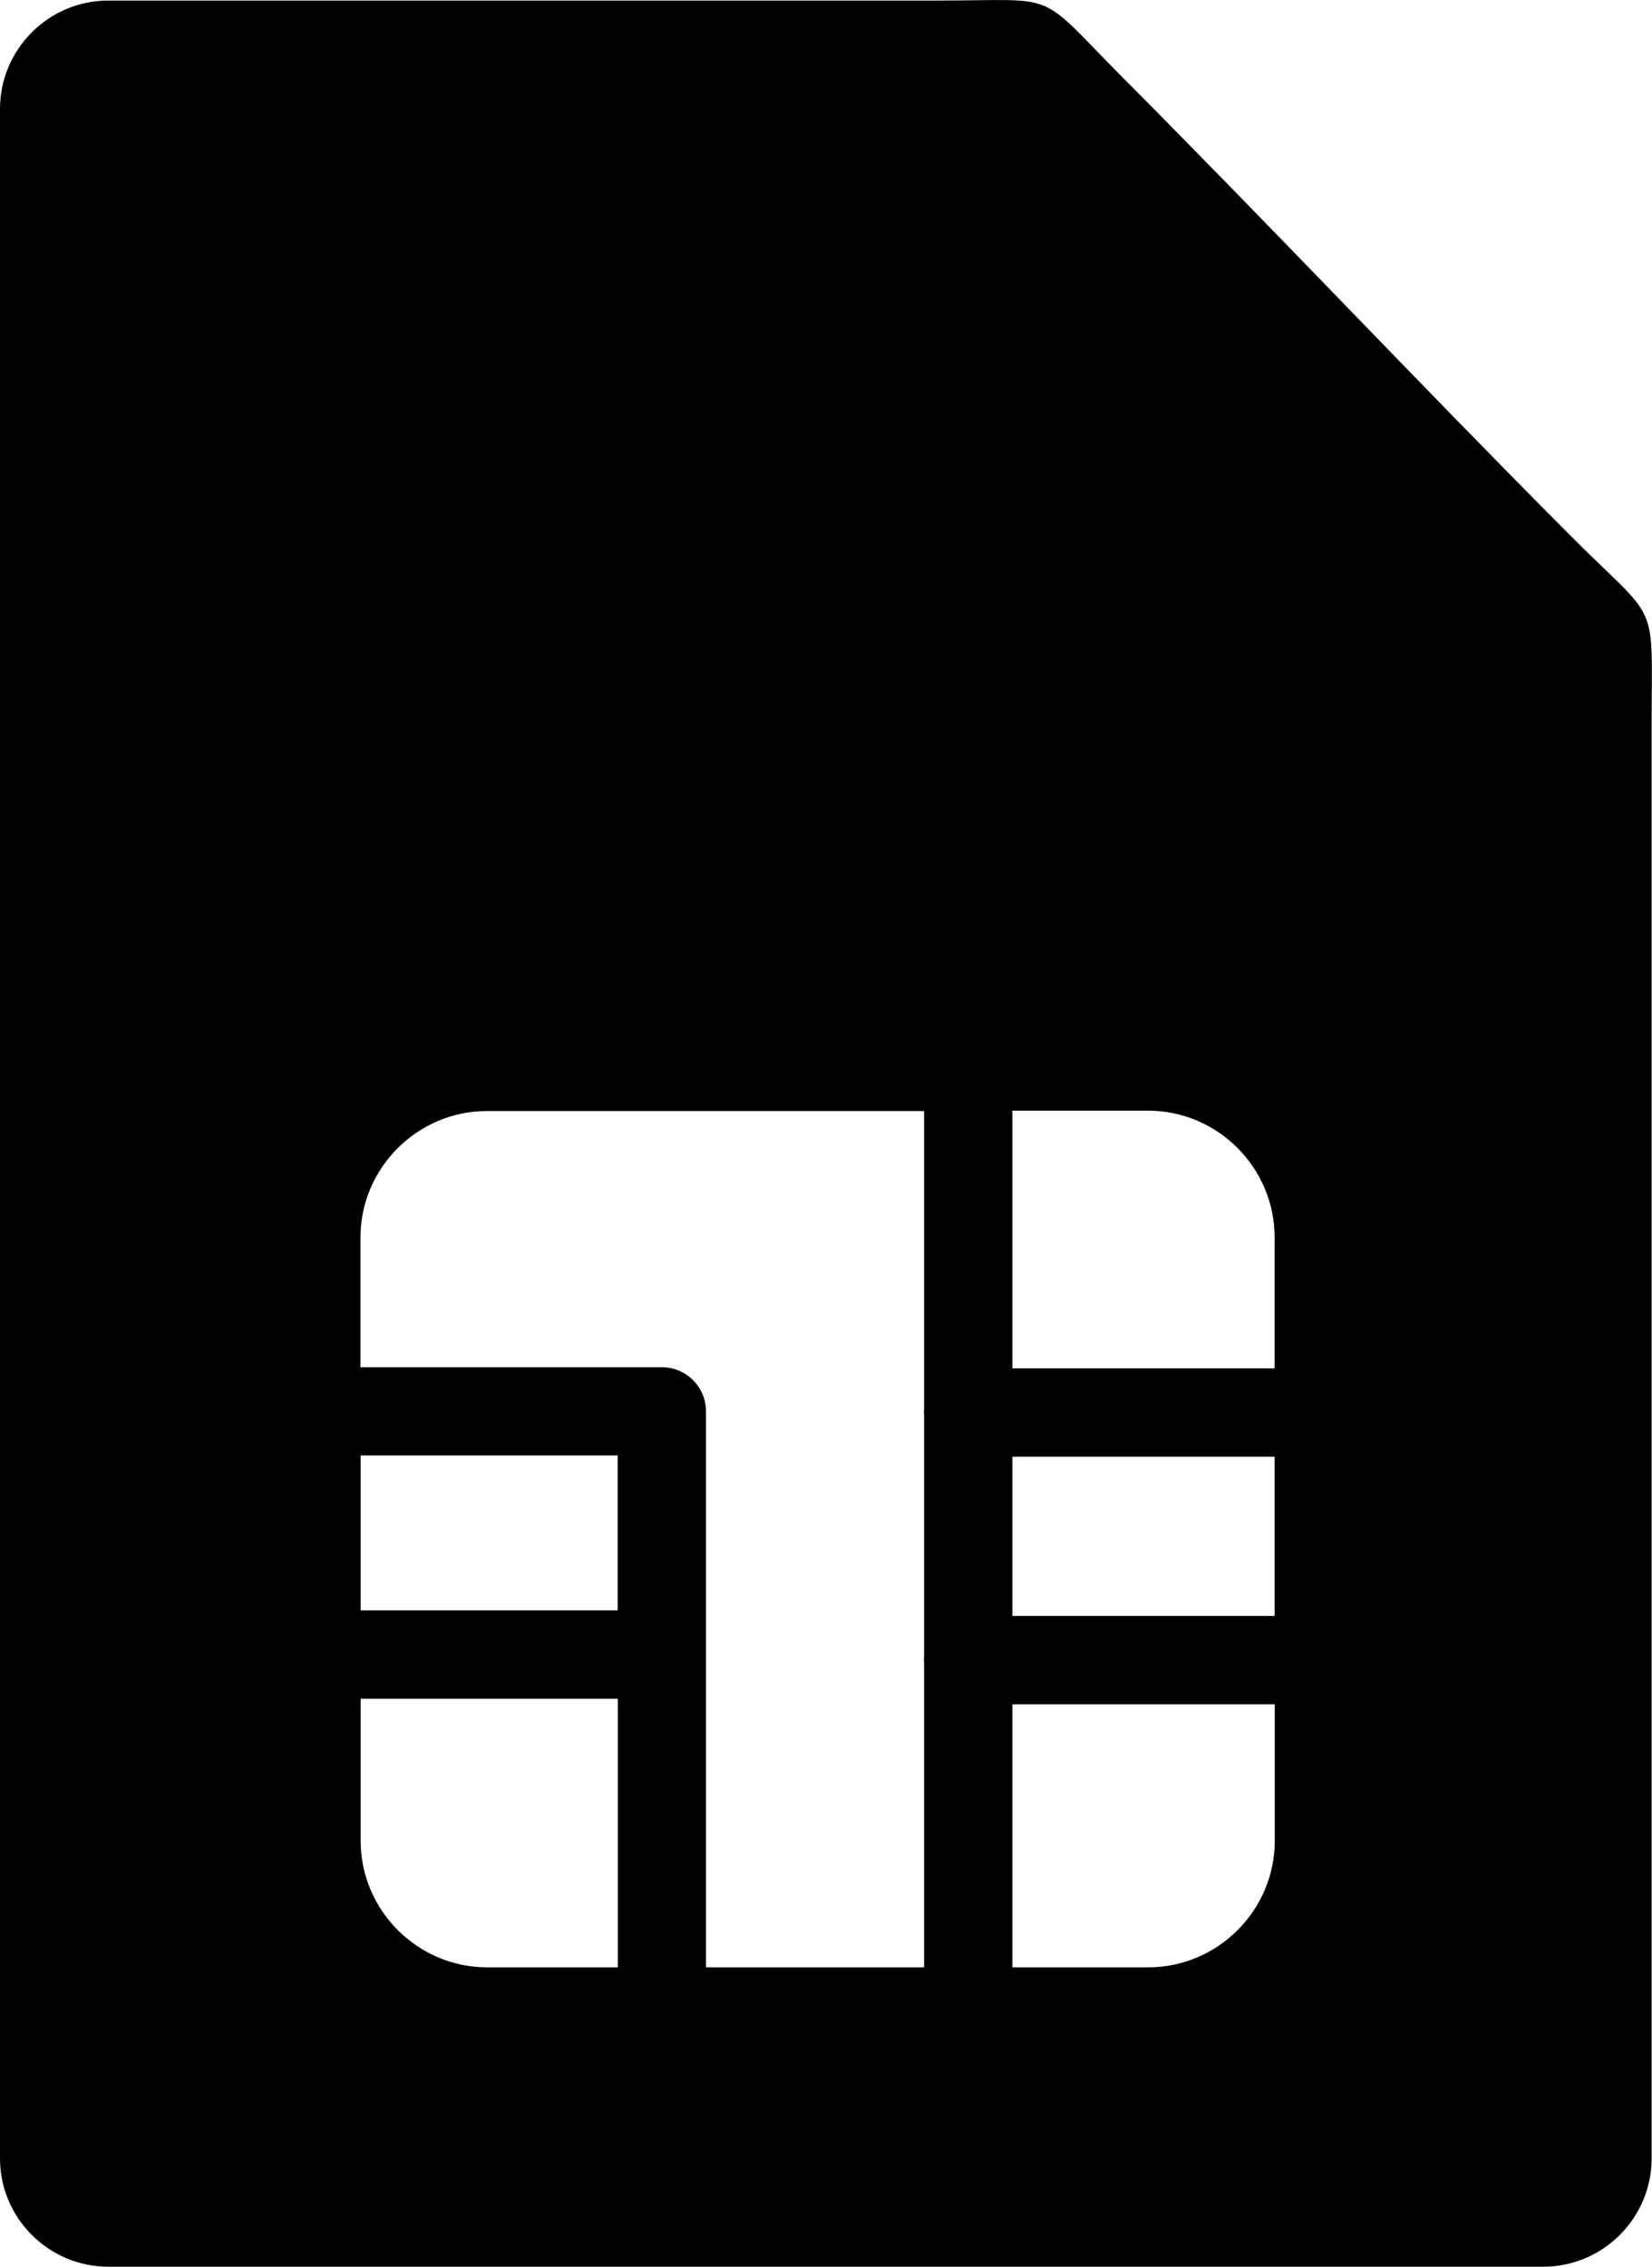 <?xml version="1.0" encoding="utf-8"?><svg version="1.1" id="Layer_1" xmlns="http://www.w3.org/2000/svg" xmlns:xlink="http://www.w3.org/1999/xlink" x="0px" y="0px" viewBox="0 0 89.6 122.88" style="enable-background:new 0 0 89.6 122.88" xml:space="preserve"><style type="text/css">.st0{fill-rule:evenodd;clip-rule:evenodd;}</style><g><path class="st0" d="M5.87,0.03h44.97c6.78,0,5.27-0.64,10.07,4.19c8.47,8.51,15.68,16.19,24.12,24.67 c5.05,5.08,4.55,3.32,4.55,10.46v77.66c0,3.23-2.64,5.87-5.87,5.87H5.87c-3.23,0-5.87-2.64-5.87-5.87V5.9 C0,2.67,2.64,0.03,5.87,0.03L5.87,0.03z M50.12,76.74c0-0.05-0.01-0.11-0.01-0.16c0-0.06,0-0.11,0.01-0.16V60.26l0-0.03H26.41 c-3.77,0-6.86,3.09-6.86,6.86v7.03H35.9c1.32,0,2.39,1.07,2.39,2.39v30.11l0,0.03h11.83c0-0.04,0-0.08,0-0.12V90.16 c0-0.05-0.01-0.11-0.01-0.16c0-0.06,0-0.11,0.01-0.16V76.74L50.12,76.74z M54.91,60.22l0,0.03v13.93h14.21l0.01,0v-7.11 c0-3.77-3.09-6.86-6.86-6.86H54.91L54.91,60.22z M69.13,78.97h-0.01H54.91v8.63h14.21l0.01,0V78.97L69.13,78.97z M69.13,92.39 h-0.01H54.91v14.14c0,0.04,0,0.08,0,0.12h7.37c3.77,0,6.86-3.09,6.86-6.86V92.39L69.13,92.39z M33.5,92.09H19.62l-0.06,0v7.7 c0,3.77,3.09,6.86,6.86,6.86h7.09l0-0.03V92.09L33.5,92.09z M19.56,87.3l0.06,0H33.5v-8.4H19.56V87.3L19.56,87.3z"/></g></svg>